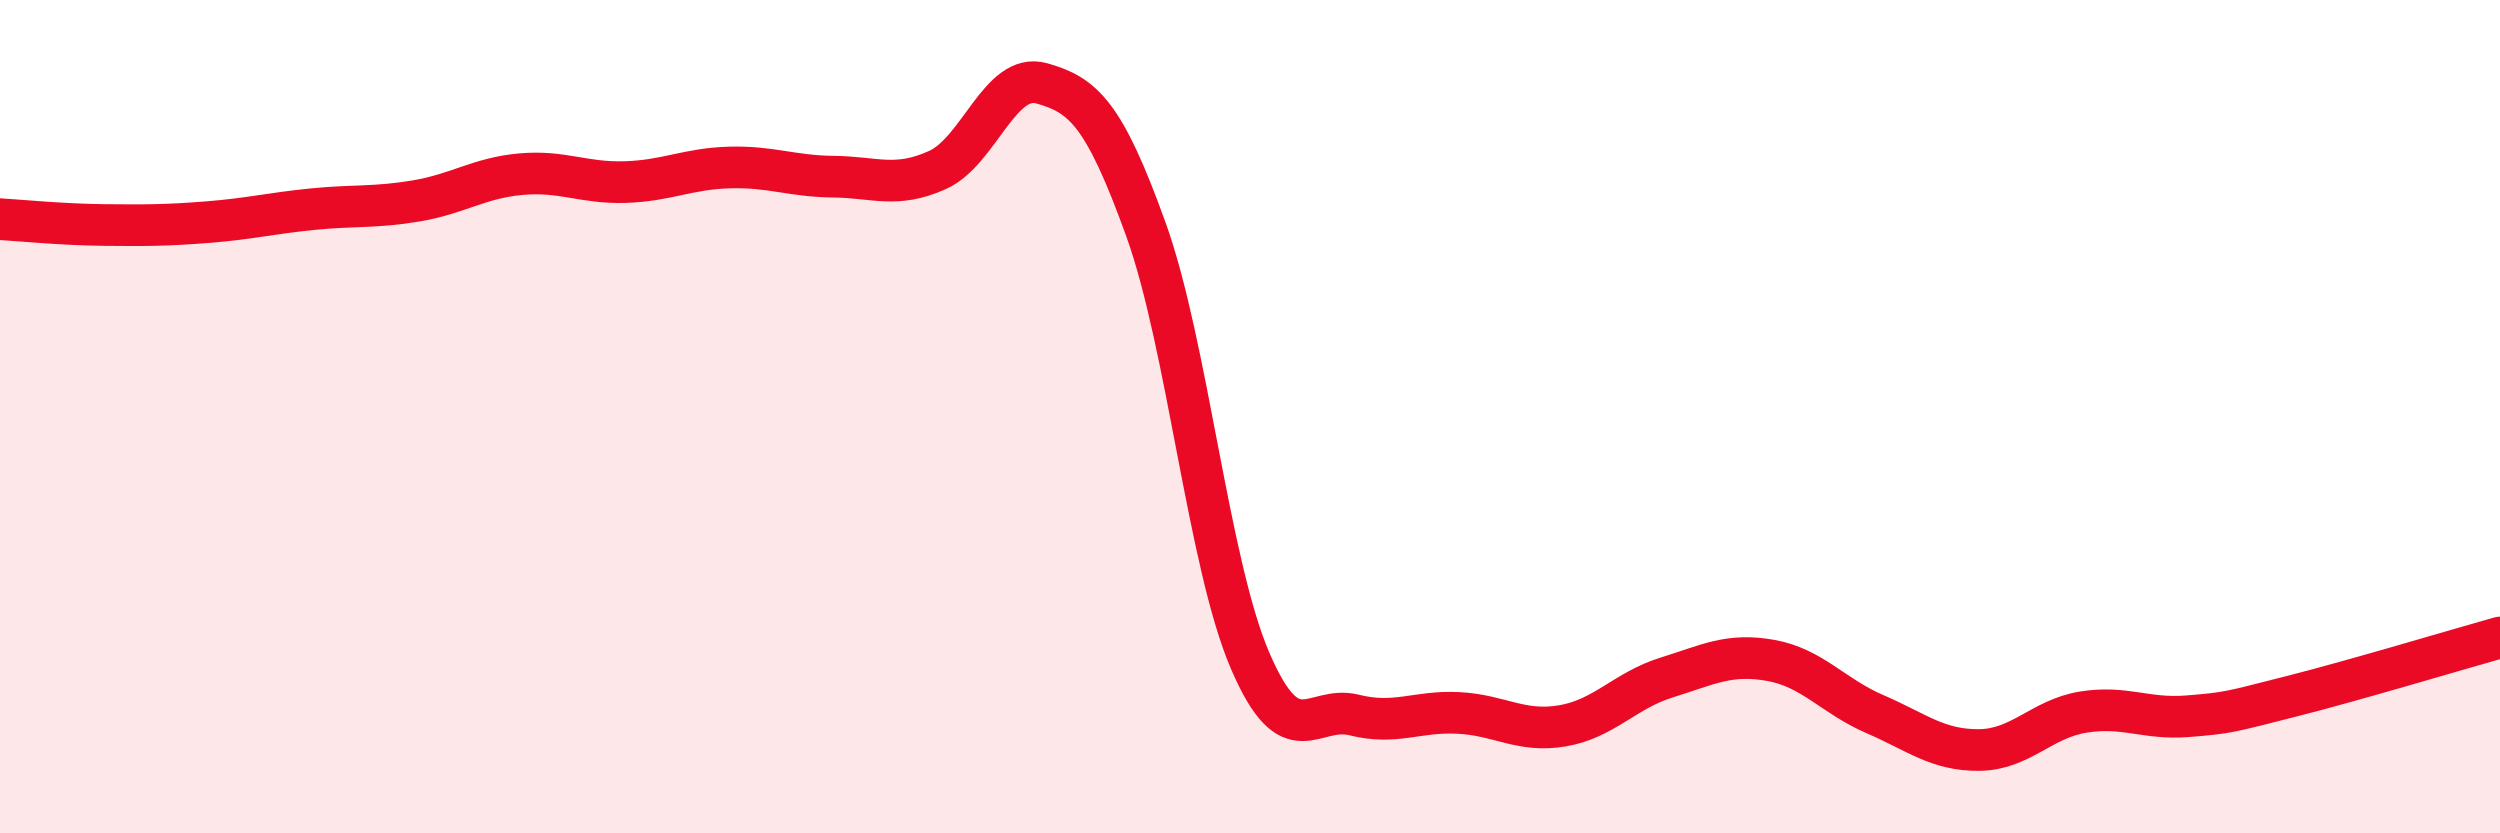 
    <svg width="60" height="20" viewBox="0 0 60 20" xmlns="http://www.w3.org/2000/svg">
      <path
        d="M 0,5.26 C 0.5,5.29 1.5,5.39 2.5,5.4 C 3.5,5.41 4,5.41 5,5.33 C 6,5.25 6.5,5.12 7.5,5.02 C 8.5,4.92 9,4.99 10,4.82 C 11,4.65 11.5,4.27 12.5,4.18 C 13.5,4.09 14,4.4 15,4.37 C 16,4.34 16.5,4.05 17.5,4.02 C 18.5,3.99 19,4.23 20,4.24 C 21,4.25 21.5,4.53 22.5,4.08 C 23.5,3.63 24,1.72 25,2 C 26,2.28 26.5,2.73 27.5,5.5 C 28.5,8.27 29,13.52 30,15.85 C 31,18.18 31.5,16.91 32.5,17.16 C 33.5,17.41 34,17.06 35,17.11 C 36,17.16 36.5,17.59 37.5,17.42 C 38.5,17.25 39,16.57 40,16.26 C 41,15.95 41.5,15.67 42.5,15.85 C 43.5,16.03 44,16.71 45,17.14 C 46,17.57 46.5,18.01 47.5,18 C 48.5,17.99 49,17.25 50,17.09 C 51,16.93 51.5,17.27 52.5,17.19 C 53.5,17.11 53.5,17.09 55,16.71 C 56.5,16.33 59,15.58 60,15.3L60 20L0 20Z"
        fill="#EB0A25"
        opacity="0.1"
        stroke-linecap="round"
        stroke-linejoin="round"
      />
      <path
        d="M 0,5.26 C 0.5,5.29 1.5,5.39 2.5,5.4 C 3.5,5.41 4,5.41 5,5.33 C 6,5.25 6.5,5.12 7.5,5.02 C 8.5,4.92 9,4.99 10,4.82 C 11,4.65 11.5,4.27 12.5,4.18 C 13.5,4.09 14,4.4 15,4.37 C 16,4.34 16.5,4.05 17.5,4.02 C 18.5,3.99 19,4.23 20,4.24 C 21,4.25 21.5,4.53 22.5,4.08 C 23.5,3.63 24,1.72 25,2 C 26,2.28 26.5,2.73 27.5,5.5 C 28.5,8.27 29,13.52 30,15.85 C 31,18.18 31.5,16.91 32.5,17.16 C 33.5,17.41 34,17.06 35,17.11 C 36,17.16 36.5,17.59 37.5,17.42 C 38.5,17.25 39,16.57 40,16.26 C 41,15.95 41.5,15.67 42.5,15.85 C 43.5,16.03 44,16.71 45,17.14 C 46,17.57 46.5,18.01 47.5,18 C 48.5,17.99 49,17.25 50,17.09 C 51,16.93 51.5,17.27 52.5,17.19 C 53.5,17.11 53.5,17.09 55,16.71 C 56.5,16.33 59,15.58 60,15.3"
        stroke="#EB0A25"
        stroke-width="1"
        fill="none"
        stroke-linecap="round"
        stroke-linejoin="round"
      />
    </svg>
  